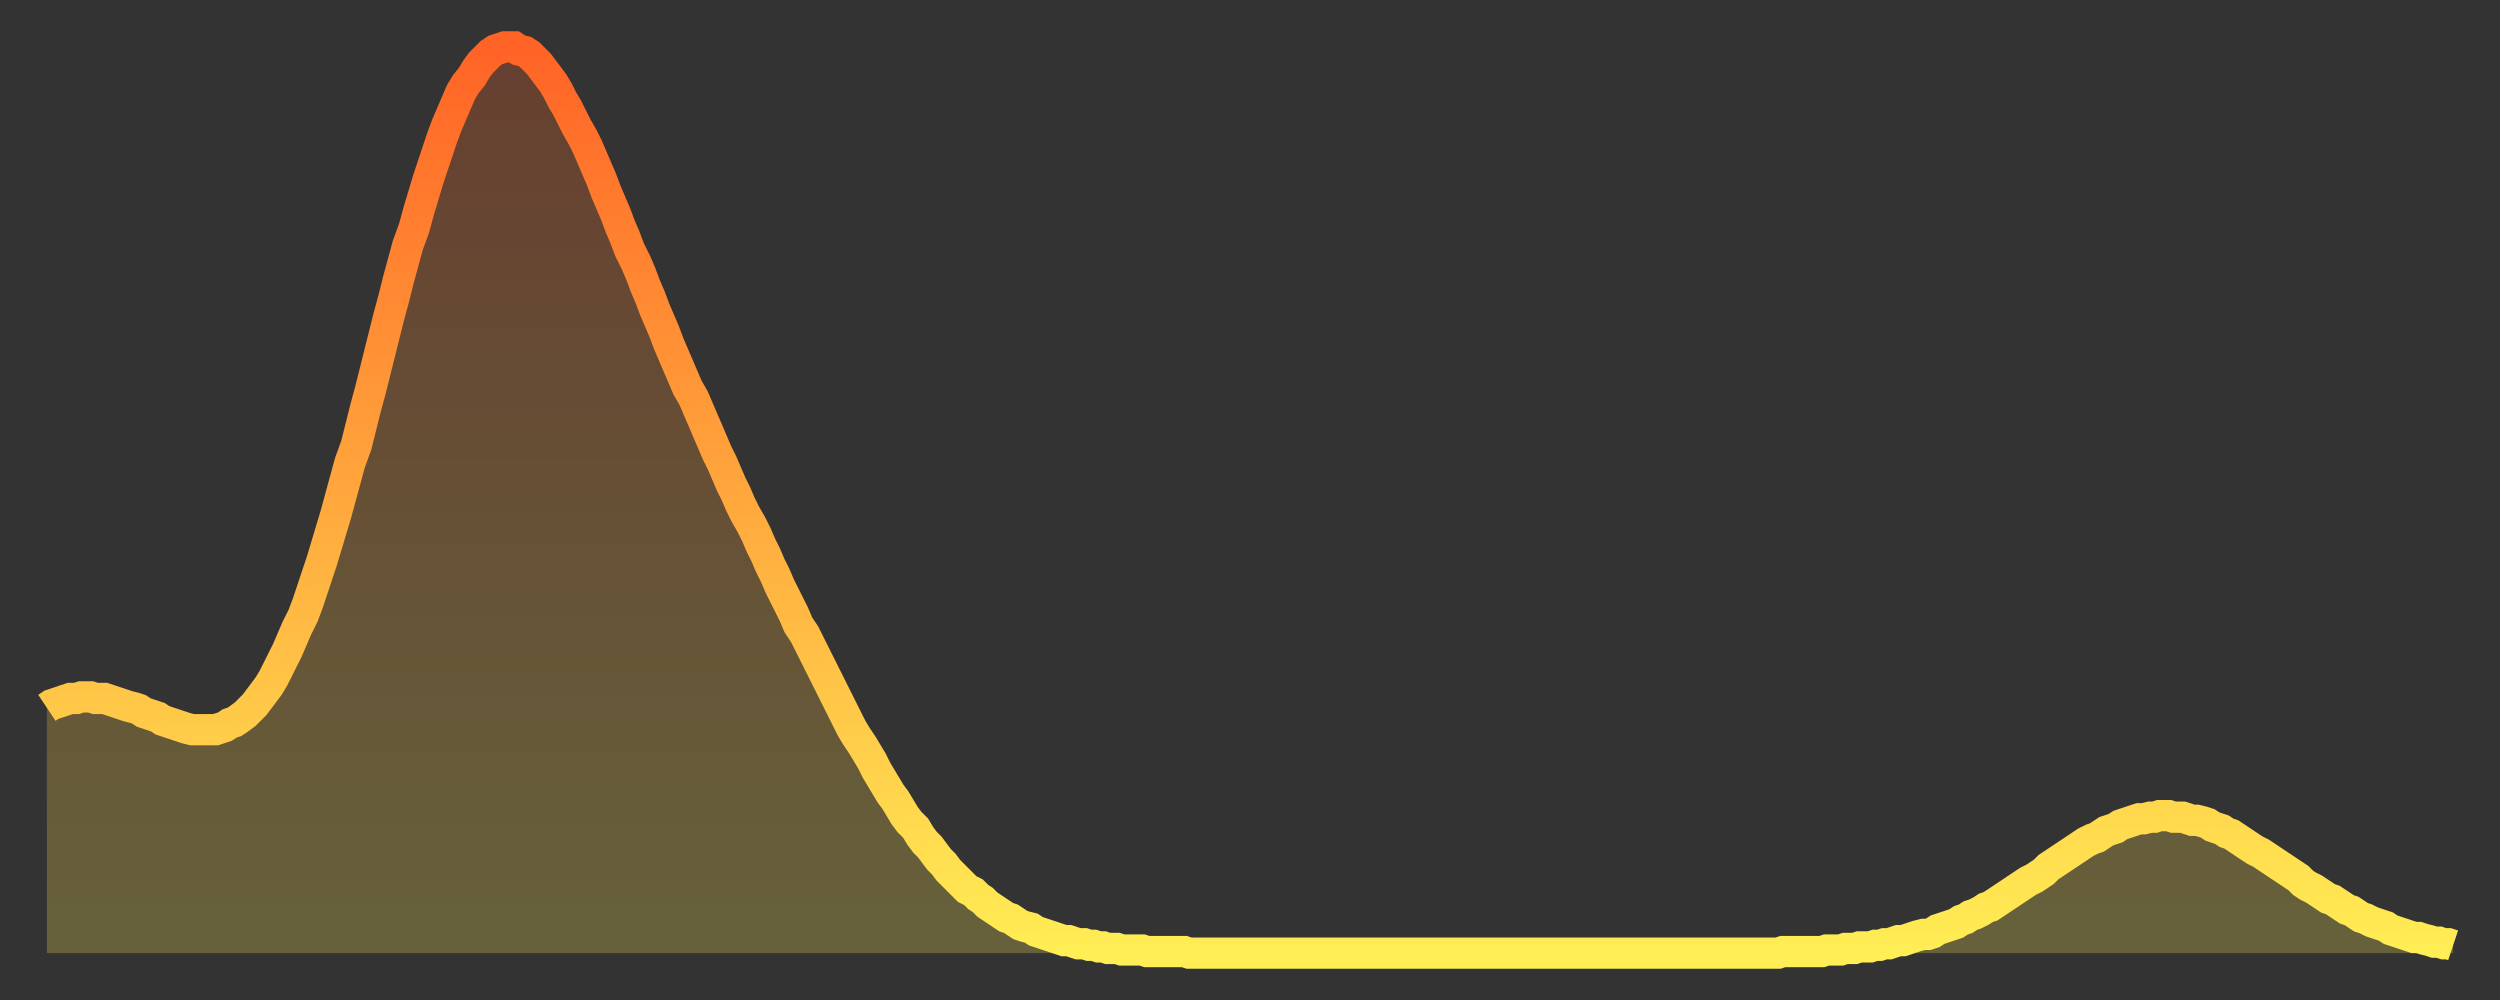 <?xml version="1.0" encoding="utf-8" ?>
<svg baseProfile="full" height="64" version="1.1" width="160" xmlns="http://www.w3.org/2000/svg" xmlns:ev="http://www.w3.org/2001/xml-events" xmlns:xlink="http://www.w3.org/1999/xlink"><rect width="100%" height="100%" fill="#333333" stroke="none"/><defs><linearGradient id="id616872" x1="0" x2="0" y1="0" y2="1"><stop offset="0%" stop-color="#ff6326" /><stop offset="50%" stop-color="#ffa83d" /><stop offset="100%" stop-color="#ffee55" /></linearGradient></defs><g transform="translate(3,3)"><g><path d="M 0.0 42.3 0.3 42.1 0.6 42.0 0.9 41.9 1.2 41.8 1.5 41.7 1.9 41.7 2.2 41.6 2.5 41.6 2.8 41.6 3.1 41.7 3.4 41.7 3.7 41.7 4.0 41.8 4.3 41.9 4.6 42.0 4.9 42.1 5.2 42.2 5.6 42.3 5.9 42.4 6.2 42.6 6.5 42.7 6.8 42.8 7.1 42.9 7.4 43.1 7.7 43.2 8.0 43.3 8.3 43.4 8.6 43.5 8.9 43.6 9.3 43.7 9.6 43.7 9.9 43.7 10.2 43.7 10.5 43.7 10.8 43.7 11.1 43.6 11.4 43.5 11.7 43.3 12.0 43.2 12.3 43.0 12.7 42.7 13.0 42.4 13.3 42.1 13.6 41.7 13.9 41.3 14.2 40.9 14.5 40.4 14.8 39.8 15.1 39.2 15.4 38.6 15.7 37.9 16.0 37.2 16.4 36.4 16.7 35.6 17.0 34.7 17.3 33.8 17.6 32.9 17.9 31.9 18.2 30.9 18.5 29.9 18.8 28.8 19.1 27.7 19.4 26.6 19.8 25.5 20.1 24.3 20.4 23.1 20.7 22.0 21.0 20.8 21.3 19.6 21.6 18.4 21.9 17.2 22.2 16.1 22.5 14.9 22.8 13.8 23.1 12.7 23.5 11.6 23.8 10.5 24.1 9.5 24.4 8.5 24.7 7.6 25.0 6.7 25.3 5.8 25.6 5.0 25.9 4.3 26.2 3.6 26.5 2.9 26.8 2.4 27.2 1.9 27.5 1.4 27.8 1.0 28.1 0.7 28.4 0.4 28.7 0.2 29.0 0.1 29.3 0.0 29.6 0.0 29.9 0.0 30.2 0.2 30.6 0.3 30.9 0.5 31.2 0.8 31.5 1.1 31.8 1.5 32.1 1.9 32.4 2.3 32.7 2.8 33.0 3.4 33.3 3.9 33.6 4.5 33.9 5.1 34.3 5.8 34.6 6.4 34.9 7.1 35.2 7.8 35.5 8.5 35.8 9.3 36.1 10.0 36.4 10.7 36.7 11.5 37.0 12.2 37.3 13.0 37.7 13.8 38.0 14.5 38.3 15.3 38.6 16.0 38.9 16.8 39.2 17.5 39.5 18.2 39.8 19.0 40.1 19.7 40.4 20.4 40.7 21.1 41.0 21.8 41.4 22.5 41.7 23.2 42.0 23.9 42.3 24.6 42.6 25.3 42.9 26.0 43.2 26.6 43.5 27.3 43.8 28.0 44.1 28.6 44.4 29.3 44.7 29.9 45.1 30.6 45.4 31.2 45.7 31.9 46.0 32.5 46.3 33.2 46.6 33.8 46.9 34.5 47.2 35.1 47.5 35.7 47.8 36.3 48.1 37.0 48.5 37.6 48.8 38.2 49.1 38.8 49.4 39.4 49.7 40.0 50.0 40.6 50.3 41.2 50.6 41.8 50.9 42.4 51.2 43.0 51.5 43.6 51.8 44.1 52.2 44.7 52.5 45.2 52.8 45.7 53.1 46.3 53.4 46.8 53.7 47.3 54.0 47.8 54.3 48.2 54.6 48.7 54.9 49.2 55.2 49.6 55.6 50.0 55.9 50.5 56.2 50.9 56.5 51.2 56.8 51.6 57.1 52.0 57.4 52.3 57.7 52.7 58.0 53.0 58.3 53.3 58.6 53.6 58.9 53.9 59.3 54.1 59.6 54.4 59.9 54.6 60.2 54.9 60.5 55.1 60.8 55.3 61.1 55.5 61.4 55.7 61.7 55.8 62.0 56.0 62.3 56.2 62.6 56.3 63.0 56.4 63.3 56.6 63.6 56.7 63.9 56.8 64.2 56.9 64.5 57.0 64.8 57.1 65.1 57.2 65.4 57.2 65.7 57.3 66.0 57.4 66.4 57.4 66.7 57.5 67.0 57.5 67.3 57.6 67.6 57.6 67.9 57.7 68.2 57.7 68.5 57.7 68.8 57.8 69.1 57.8 69.4 57.8 69.7 57.8 70.1 57.8 70.4 57.9 70.7 57.9 71.0 57.9 71.3 57.9 71.6 57.9 71.9 57.9 72.2 57.9 72.5 57.9 72.8 57.9 73.1 58.0 73.5 58.0 73.8 58.0 74.1 58.0 74.4 58.0 74.7 58.0 75.0 58.0 75.3 58.0 75.6 58.0 75.9 58.0 76.2 58.0 76.5 58.0 76.8 58.0 77.2 58.0 77.5 58.0 77.8 58.0 78.1 58.0 78.4 58.0 78.7 58.0 79.0 58.0 79.3 58.0 79.6 58.0 79.9 58.0 80.2 58.0 80.5 58.0 80.9 58.0 81.2 58.0 81.5 58.0 81.8 58.0 82.1 58.0 82.4 58.0 82.7 58.0 83.0 58.0 83.3 58.0 83.6 58.0 83.9 58.0 84.3 58.0 84.6 58.0 84.9 58.0 85.2 58.0 85.5 58.0 85.8 58.0 86.1 58.0 86.4 58.0 86.7 58.0 87.0 58.0 87.3 58.0 87.6 58.0 88.0 58.0 88.3 58.0 88.6 58.0 88.9 58.0 89.2 58.0 89.5 58.0 89.8 58.0 90.1 58.0 90.4 58.0 90.7 58.0 91.0 58.0 91.4 58.0 91.7 58.0 92.0 58.0 92.3 58.0 92.6 58.0 92.9 58.0 93.2 58.0 93.5 58.0 93.8 58.0 94.1 58.0 94.4 58.0 94.7 58.0 95.1 58.0 95.4 58.0 95.7 58.0 96.0 58.0 96.3 58.0 96.6 58.0 96.9 58.0 97.2 58.0 97.5 58.0 97.8 58.0 98.1 58.0 98.4 58.0 98.8 58.0 99.1 58.0 99.4 58.0 99.7 58.0 100.0 58.0 100.3 58.0 100.6 58.0 100.9 58.0 101.2 58.0 101.5 58.0 101.8 58.0 102.2 58.0 102.5 58.0 102.8 58.0 103.1 58.0 103.4 58.0 103.7 58.0 104.0 58.0 104.3 58.0 104.6 58.0 104.9 58.0 105.2 58.0 105.5 58.0 105.9 58.0 106.2 58.0 106.5 58.0 106.8 58.0 107.1 58.0 107.4 58.0 107.7 58.0 108.0 58.0 108.3 58.0 108.6 58.0 108.9 58.0 109.3 58.0 109.6 58.0 109.9 58.0 110.2 58.0 110.5 58.0 110.8 58.0 111.1 57.9 111.4 57.9 111.7 57.9 112.0 57.9 112.3 57.9 112.6 57.9 113.0 57.9 113.3 57.9 113.6 57.9 113.9 57.8 114.2 57.8 114.5 57.8 114.8 57.8 115.1 57.7 115.4 57.7 115.7 57.7 116.0 57.6 116.3 57.6 116.7 57.6 117.0 57.5 117.3 57.5 117.6 57.4 117.9 57.4 118.2 57.3 118.5 57.2 118.8 57.2 119.1 57.1 119.4 57.0 119.7 56.9 120.1 56.8 120.4 56.8 120.7 56.7 121.0 56.5 121.3 56.4 121.6 56.3 121.9 56.2 122.2 56.1 122.5 55.9 122.8 55.8 123.1 55.6 123.4 55.5 123.8 55.3 124.1 55.1 124.4 55.0 124.7 54.8 125.0 54.6 125.3 54.4 125.6 54.2 125.9 54.0 126.2 53.8 126.5 53.6 126.8 53.4 127.2 53.2 127.5 53.0 127.8 52.8 128.1 52.5 128.4 52.3 128.7 52.1 129.0 51.9 129.3 51.7 129.6 51.5 129.9 51.3 130.2 51.1 130.5 50.9 130.9 50.7 131.2 50.6 131.5 50.4 131.8 50.2 132.1 50.1 132.4 50.0 132.7 49.8 133.0 49.7 133.3 49.6 133.6 49.5 133.9 49.4 134.2 49.4 134.6 49.3 134.9 49.3 135.2 49.2 135.5 49.2 135.8 49.2 136.1 49.3 136.4 49.3 136.7 49.3 137.0 49.4 137.3 49.5 137.6 49.5 138.0 49.6 138.3 49.7 138.6 49.9 138.9 50.0 139.2 50.1 139.5 50.3 139.8 50.4 140.1 50.6 140.4 50.8 140.7 51.0 141.0 51.2 141.3 51.4 141.7 51.6 142.0 51.8 142.3 52.0 142.6 52.2 142.9 52.4 143.2 52.6 143.5 52.8 143.8 53.0 144.1 53.2 144.4 53.5 144.7 53.7 145.1 53.9 145.4 54.1 145.7 54.3 146.0 54.5 146.3 54.6 146.6 54.8 146.9 55.0 147.2 55.2 147.5 55.3 147.8 55.5 148.1 55.7 148.4 55.8 148.8 56.0 149.1 56.1 149.4 56.2 149.7 56.3 150.0 56.5 150.3 56.6 150.6 56.7 150.9 56.8 151.2 56.9 151.5 57.0 151.8 57.0 152.1 57.1 152.5 57.2 152.8 57.3 153.1 57.3 153.4 57.4 153.7 57.4 154.0 57.5" fill="none" id="graph-curve" opacity="1" stroke="url(#id616872)" stroke-width="2" /><path d="M 0 58 L 0.0 42.3 0.3 42.1 0.6 42.0 0.9 41.9 1.2 41.8 1.5 41.7 1.9 41.7 2.2 41.6 2.5 41.6 2.8 41.6 3.1 41.7 3.4 41.7 3.7 41.7 4.0 41.8 4.3 41.9 4.6 42.0 4.9 42.1 5.2 42.2 5.6 42.3 5.9 42.4 6.2 42.6 6.5 42.7 6.8 42.8 7.1 42.9 7.4 43.1 7.7 43.2 8.0 43.3 8.3 43.4 8.6 43.5 8.9 43.6 9.3 43.7 9.6 43.7 9.9 43.7 10.2 43.7 10.5 43.7 10.8 43.7 11.1 43.6 11.4 43.5 11.7 43.3 12.0 43.2 12.3 43.0 12.7 42.7 13.0 42.4 13.3 42.1 13.6 41.7 13.9 41.3 14.2 40.9 14.5 40.4 14.8 39.8 15.1 39.2 15.4 38.6 15.7 37.9 16.0 37.2 16.4 36.4 16.7 35.6 17.0 34.7 17.3 33.8 17.6 32.9 17.9 31.9 18.2 30.9 18.5 29.9 18.8 28.8 19.1 27.7 19.4 26.6 19.8 25.5 20.1 24.3 20.4 23.1 20.7 22.0 21.0 20.8 21.3 19.6 21.6 18.4 21.9 17.2 22.2 16.1 22.5 14.9 22.8 13.8 23.1 12.7 23.5 11.6 23.8 10.5 24.1 9.5 24.4 8.5 24.7 7.6 25.0 6.7 25.3 5.8 25.6 5.0 25.9 4.3 26.2 3.6 26.5 2.9 26.8 2.4 27.2 1.9 27.5 1.4 27.8 1.0 28.1 0.7 28.4 0.4 28.7 0.2 29.0 0.1 29.3 0.0 29.6 0.0 29.9 0.0 30.2 0.2 30.6 0.3 30.9 0.5 31.2 0.8 31.5 1.1 31.8 1.5 32.1 1.9 32.4 2.3 32.7 2.8 33.0 3.4 33.3 3.9 33.6 4.5 33.9 5.1 34.3 5.8 34.6 6.4 34.9 7.1 35.2 7.8 35.5 8.5 35.8 9.3 36.1 10.0 36.4 10.7 36.7 11.5 37.0 12.2 37.3 13.0 37.7 13.8 38.0 14.5 38.3 15.3 38.6 16.0 38.9 16.8 39.2 17.5 39.5 18.2 39.8 19.0 40.1 19.7 40.4 20.4 40.7 21.1 41.0 21.8 41.4 22.5 41.7 23.2 42.0 23.9 42.3 24.6 42.6 25.3 42.9 26.0 43.2 26.6 43.5 27.3 43.8 28.0 44.1 28.6 44.4 29.3 44.7 29.9 45.1 30.6 45.4 31.2 45.7 31.9 46.0 32.5 46.3 33.2 46.6 33.8 46.9 34.5 47.2 35.1 47.5 35.7 47.8 36.3 48.1 37.0 48.5 37.6 48.8 38.2 49.1 38.8 49.4 39.4 49.7 40.0 50.0 40.6 50.3 41.2 50.6 41.8 50.9 42.4 51.2 43.0 51.5 43.6 51.8 44.1 52.2 44.7 52.5 45.2 52.8 45.7 53.1 46.3 53.4 46.8 53.7 47.3 54.0 47.8 54.3 48.2 54.6 48.7 54.9 49.2 55.2 49.6 55.6 50.0 55.9 50.5 56.2 50.9 56.5 51.2 56.8 51.6 57.1 52.0 57.4 52.3 57.7 52.7 58.0 53.0 58.3 53.3 58.6 53.6 58.9 53.9 59.3 54.1 59.6 54.4 59.9 54.6 60.2 54.9 60.5 55.1 60.8 55.3 61.1 55.5 61.4 55.7 61.7 55.8 62.0 56.0 62.3 56.2 62.6 56.3 63.0 56.4 63.3 56.6 63.6 56.7 63.9 56.8 64.2 56.9 64.5 57.0 64.8 57.1 65.1 57.2 65.4 57.2 65.7 57.3 66.0 57.4 66.4 57.4 66.7 57.5 67.0 57.5 67.3 57.6 67.6 57.6 67.9 57.7 68.2 57.7 68.5 57.7 68.8 57.8 69.1 57.8 69.4 57.8 69.7 57.8 70.1 57.8 70.4 57.9 70.7 57.9 71.0 57.9 71.3 57.9 71.6 57.9 71.9 57.9 72.2 57.9 72.5 57.9 72.8 57.9 73.1 58.0 73.5 58.0 73.8 58.0 74.1 58.0 74.4 58.0 74.7 58.0 75.0 58.0 75.3 58.0 75.6 58.0 75.9 58.0 76.2 58.0 76.5 58.0 76.8 58.0 77.2 58.0 77.5 58.0 77.8 58.0 78.1 58.0 78.4 58.0 78.7 58.0 79.0 58.0 79.3 58.0 79.6 58.0 79.9 58.0 80.2 58.0 80.5 58.0 80.9 58.0 81.2 58.0 81.5 58.0 81.8 58.0 82.1 58.0 82.4 58.0 82.7 58.0 83.0 58.0 83.3 58.0 83.6 58.0 83.9 58.0 84.3 58.0 84.6 58.0 84.9 58.0 85.2 58.0 85.5 58.0 85.8 58.0 86.1 58.0 86.4 58.0 86.7 58.0 87.0 58.0 87.3 58.0 87.6 58.0 88.0 58.0 88.3 58.0 88.6 58.0 88.9 58.0 89.2 58.0 89.5 58.0 89.8 58.0 90.1 58.0 90.4 58.0 90.7 58.0 91.0 58.0 91.4 58.0 91.7 58.0 92.0 58.0 92.3 58.0 92.6 58.0 92.9 58.0 93.2 58.0 93.5 58.0 93.8 58.0 94.1 58.0 94.4 58.0 94.7 58.0 95.1 58.0 95.4 58.0 95.7 58.0 96.0 58.0 96.3 58.0 96.6 58.0 96.9 58.0 97.2 58.0 97.5 58.0 97.8 58.0 98.1 58.0 98.4 58.0 98.8 58.0 99.1 58.0 99.4 58.0 99.7 58.0 100.0 58.0 100.3 58.0 100.6 58.0 100.9 58.0 101.2 58.0 101.5 58.0 101.8 58.0 102.2 58.0 102.5 58.0 102.8 58.0 103.1 58.0 103.4 58.0 103.7 58.0 104.0 58.0 104.3 58.0 104.6 58.0 104.9 58.0 105.2 58.0 105.5 58.0 105.9 58.0 106.2 58.0 106.5 58.0 106.8 58.0 107.1 58.0 107.4 58.0 107.7 58.0 108.0 58.0 108.3 58.0 108.6 58.0 108.9 58.0 109.3 58.0 109.6 58.0 109.9 58.0 110.2 58.0 110.5 58.0 110.8 58.0 111.1 57.9 111.4 57.9 111.7 57.9 112.0 57.9 112.3 57.9 112.6 57.9 113.0 57.9 113.3 57.9 113.6 57.9 113.9 57.8 114.2 57.8 114.5 57.8 114.8 57.8 115.1 57.7 115.4 57.7 115.7 57.7 116.0 57.6 116.3 57.6 116.7 57.6 117.0 57.5 117.3 57.5 117.6 57.4 117.9 57.4 118.2 57.3 118.5 57.2 118.8 57.2 119.1 57.1 119.4 57.0 119.7 56.9 120.1 56.8 120.4 56.8 120.7 56.7 121.0 56.5 121.3 56.4 121.6 56.3 121.9 56.2 122.2 56.1 122.5 55.9 122.8 55.8 123.1 55.6 123.4 55.5 123.8 55.3 124.1 55.1 124.4 55.0 124.7 54.8 125.0 54.6 125.3 54.4 125.6 54.2 125.9 54.0 126.2 53.8 126.5 53.6 126.8 53.4 127.2 53.2 127.5 53.0 127.8 52.8 128.1 52.5 128.4 52.3 128.7 52.1 129.0 51.9 129.3 51.7 129.6 51.5 129.9 51.3 130.2 51.1 130.5 50.9 130.9 50.7 131.2 50.6 131.5 50.4 131.8 50.2 132.1 50.1 132.4 50.0 132.7 49.8 133.0 49.7 133.3 49.6 133.6 49.5 133.9 49.4 134.2 49.4 134.6 49.3 134.9 49.3 135.2 49.2 135.5 49.2 135.8 49.2 136.1 49.3 136.4 49.3 136.7 49.3 137.0 49.4 137.3 49.5 137.6 49.5 138.0 49.6 138.3 49.7 138.6 49.9 138.9 50.0 139.2 50.1 139.5 50.3 139.8 50.4 140.1 50.6 140.4 50.8 140.7 51.0 141.0 51.2 141.3 51.4 141.7 51.6 142.0 51.8 142.3 52.0 142.6 52.2 142.9 52.4 143.2 52.6 143.5 52.8 143.8 53.0 144.1 53.2 144.4 53.5 144.7 53.7 145.1 53.9 145.4 54.1 145.7 54.3 146.0 54.5 146.3 54.6 146.6 54.8 146.9 55.0 147.2 55.2 147.5 55.3 147.8 55.5 148.1 55.7 148.4 55.8 148.8 56.0 149.1 56.1 149.4 56.2 149.7 56.3 150.0 56.5 150.3 56.6 150.6 56.7 150.9 56.8 151.2 56.9 151.5 57.0 151.8 57.0 152.1 57.1 152.5 57.2 152.8 57.3 153.1 57.3 153.4 57.4 153.7 57.4 154.0 57.5 154 58" fill="url(#id616872)" fill-opacity=".25" id="graph-shadow" /></g></g></svg>